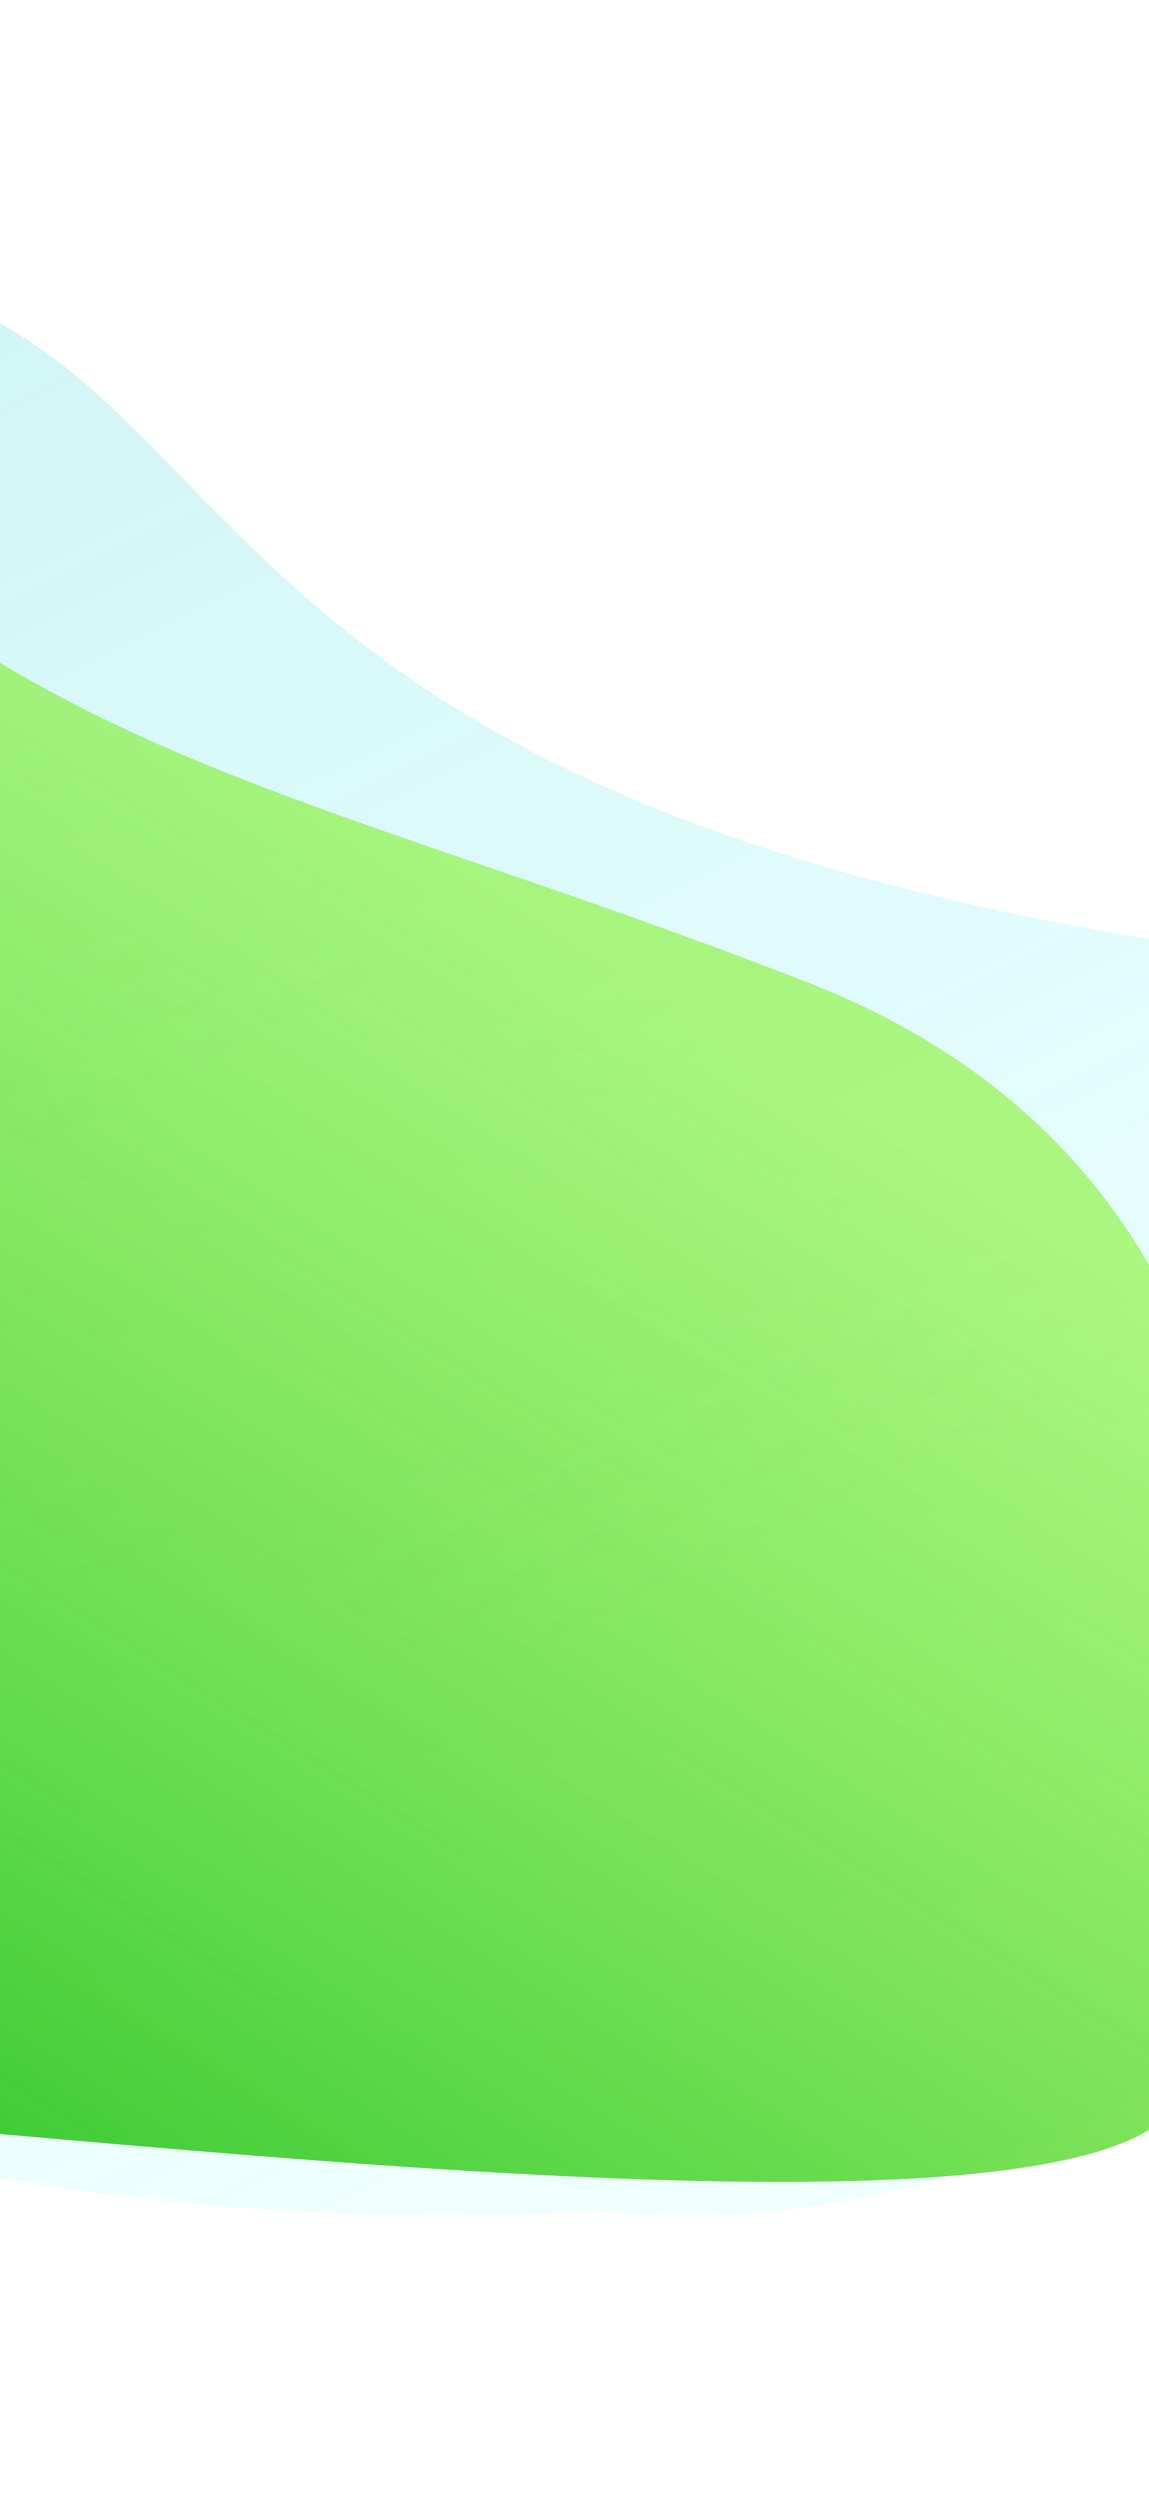 <svg xmlns="http://www.w3.org/2000/svg" width="360" height="783" viewBox="0 0 360 783" fill="none"><path opacity="0.25" d="M188.11 692.47C439.388 720.912 702.553 347.628 410.477 301.22C29.415 254.978 90.296 98.985 -59.877 83.146C-332.339 54.41 -327.953 275.931 -328.251 275.867C-422.981 542.209 -145.88 710.855 188.11 692.47Z" fill="url(#paint0_linear)"></path><path d="M366.514 662.071C319.034 711.44 -31.206 659.9 -131.583 659.105C-233.641 658.272 -382.406 616.238 -452.457 469.44C-496.509 376.823 -507.598 232.434 -406.229 101.82C-320.816 -8.262 -178.517 31.546 -97.225 124.674C2.516 238.939 92.824 245.098 253.47 307.9C414.116 370.702 406.424 545.384 366.514 662.071Z" fill="url(#paint1_linear)"></path><defs><linearGradient id="paint0_linear" x1="273.377" y1="615.035" x2="-43.01" y2="-33.125" gradientUnits="userSpaceOnUse"><stop stop-color="#28FEFE" stop-opacity="0.3"></stop><stop offset="1" stop-color="#31C7CD"></stop></linearGradient><linearGradient id="paint1_linear" x1="37.703" y1="202.56" x2="-281.719" y2="709.392" gradientUnits="userSpaceOnUse"><stop stop-color="#83F12C" stop-opacity="0.6"></stop><stop offset="1" stop-color="#01B213"></stop></linearGradient></defs></svg>